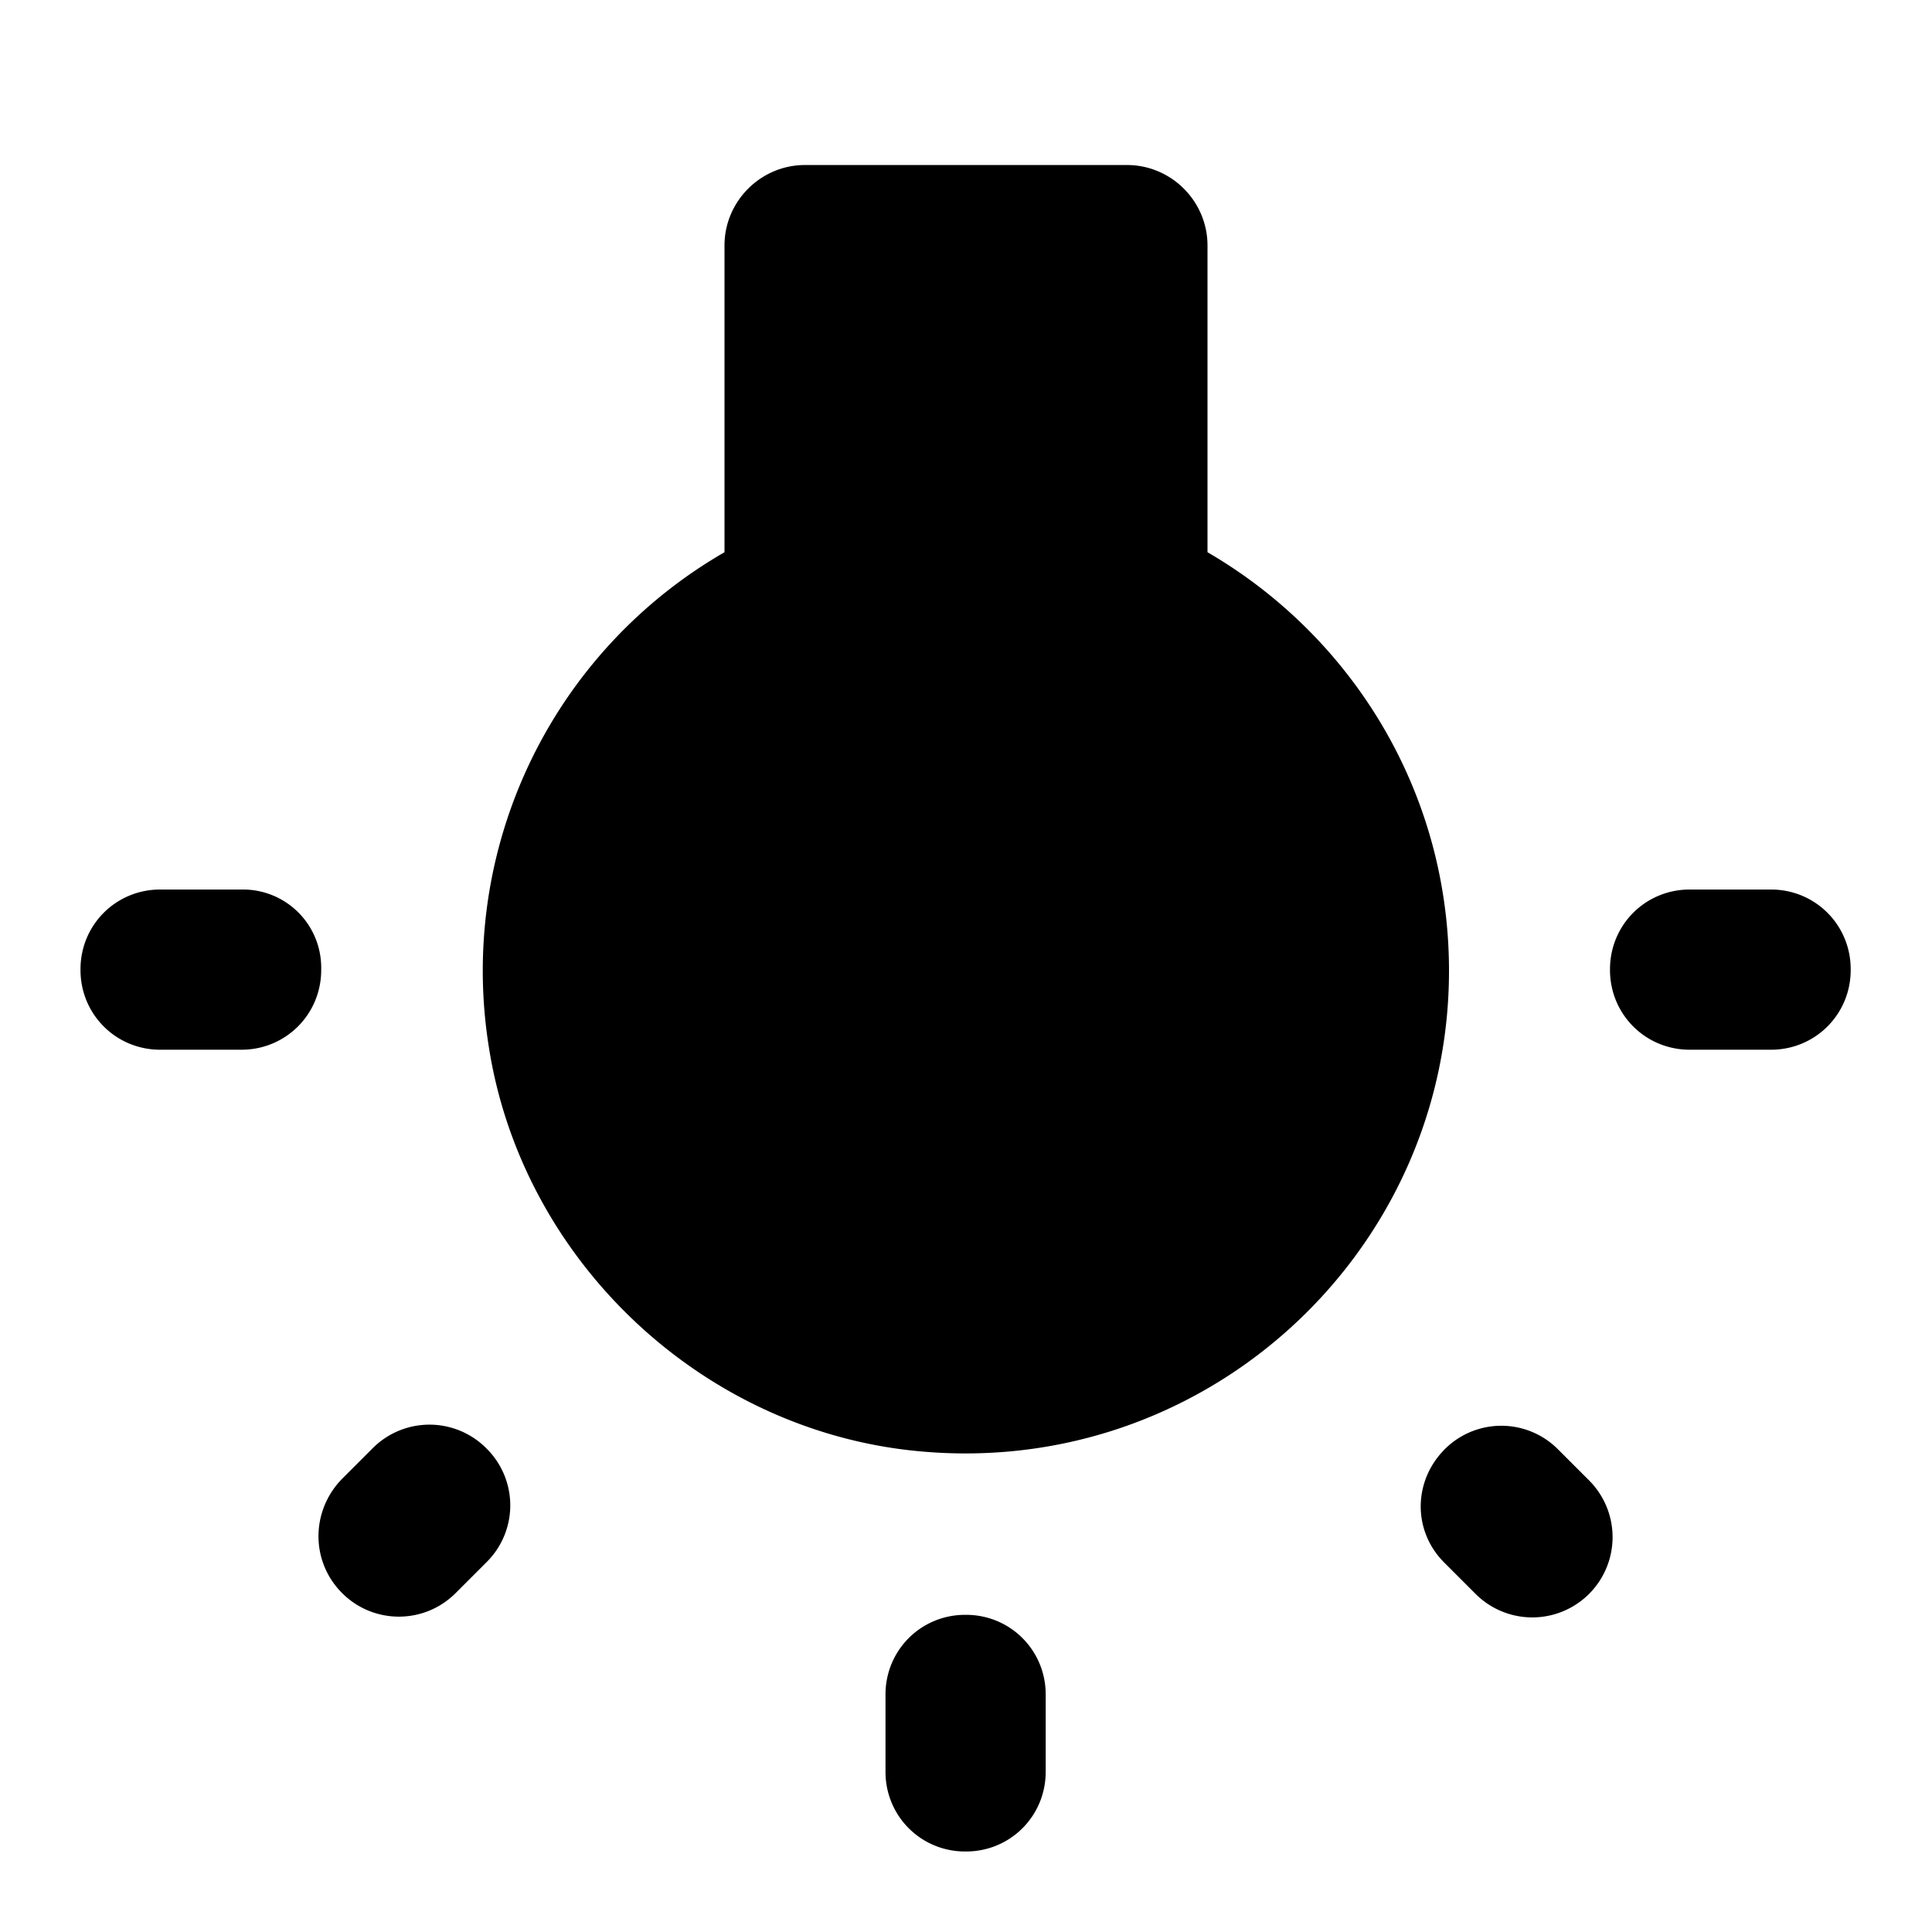 <svg xmlns="http://www.w3.org/2000/svg" width="24" height="24" viewBox="0 0 24 24"><path d="M4.25 19.79c.39.39 1.02.39 1.41 0l.39-.39a.993.993 0 0 0 0-1.4l-.01-.01a.996.996 0 0 0-1.41 0l-.39.39c-.38.4-.38 1.02.01 1.41zM11.99 23H12c.55 0 .99-.44.99-.99v-.96c0-.55-.44-.99-.99-.99h-.01c-.55 0-.99.44-.99.99v.96c0 .55.44.99.99.99zM3.01 11.05H1.99c-.55 0-.99.44-.99.99v.01c0 .55.44.99.99.99H3c.55 0 .99-.44.99-.99v-.01a.971.971 0 0 0-.98-.99zM15 6.86V3.05c0-.55-.45-1-1-1h-4c-.55 0-1 .45-1 1v3.81a6.001 6.001 0 0 0-2.93 6.13c.4 2.61 2.56 4.7 5.18 5.02c3.64.44 6.75-2.4 6.75-5.95c0-2.23-1.21-4.16-3-5.2zm5 5.18v.01c0 .55.44.99.99.99H22c.55 0 .99-.44.99-.99v-.01c0-.55-.44-.99-.99-.99h-1.01c-.55 0-.99.44-.99.99zm-2.06 7.37l.39.39a.996.996 0 1 0 1.41-1.41l-.39-.39a.993.993 0 0 0-1.4 0c-.4.4-.4 1.02-.01 1.41z"/></svg>
